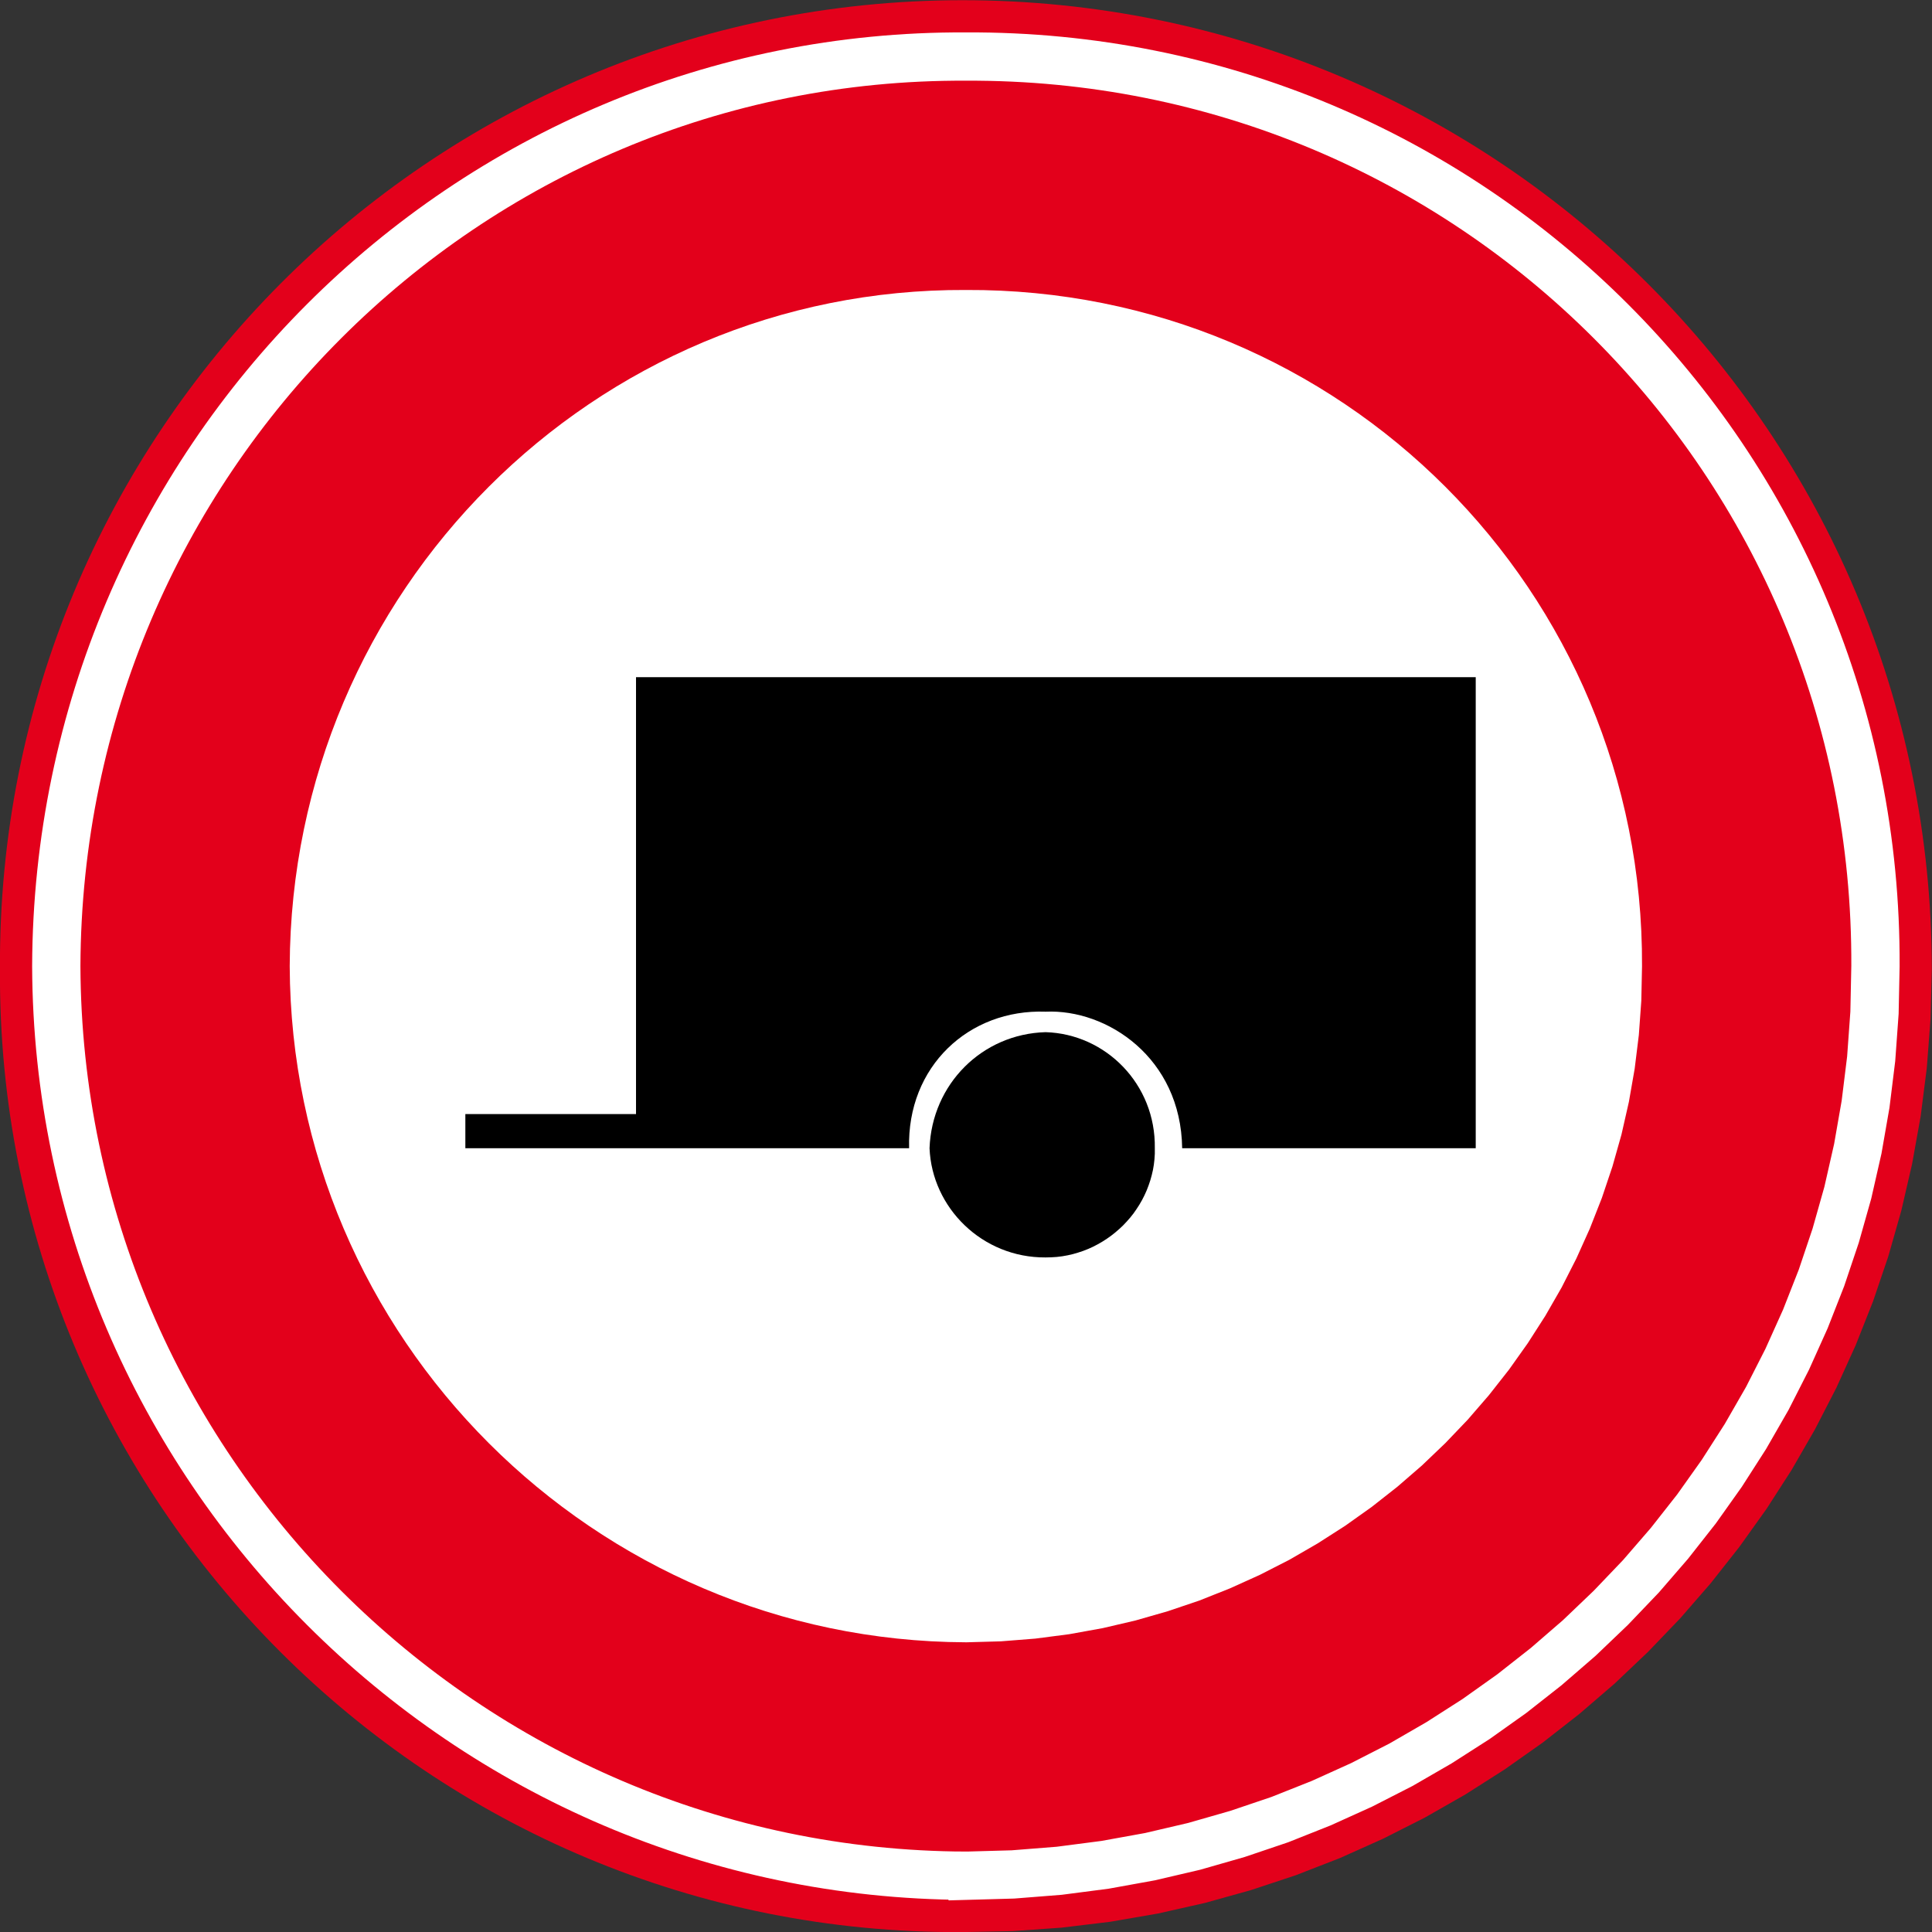 <?xml version="1.0" encoding="UTF-8" standalone="no"?>
<!-- Created with Inkscape (http://www.inkscape.org/) -->

<svg
   xmlns:dc="http://purl.org/dc/elements/1.1/"
   xmlns:cc="http://creativecommons.org/ns#"
   xmlns:rdf="http://www.w3.org/1999/02/22-rdf-syntax-ns#"
   xmlns:svg="http://www.w3.org/2000/svg"
   xmlns="http://www.w3.org/2000/svg"
   xmlns:sodipodi="http://sodipodi.sourceforge.net/DTD/sodipodi-0.dtd"
   xmlns:inkscape="http://www.inkscape.org/namespaces/inkscape"
   width="300"
   height="300"
   id="svg2"
   version="1.1"
   inkscape:version="0.91 r13725"
   sodipodi:docname="Verkeersbord_C10.svg">
  <rect width="100%" height="100%" fill="#333333" stroke="none"/>
  <defs
     id="defs4" />
  <sodipodi:namedview
     id="base"
     pagecolor="#ffffff"
     bordercolor="#666666"
     borderopacity="1.0"
     inkscape:pageopacity="0.0"
     inkscape:pageshadow="2"
     inkscape:zoom="0.63565815"
     inkscape:cx="14.66979"
     inkscape:cy="18.876064"
     inkscape:document-units="px"
     inkscape:current-layer="layer1"
     showgrid="false"
     showborder="false"
     inkscape:showpageshadow="false"
     fit-margin-top="0"
     fit-margin-left="0"
     fit-margin-right="0"
     fit-margin-bottom="0"
     inkscape:window-width="1600"
     inkscape:window-height="837"
     inkscape:window-x="-8"
     inkscape:window-y="-8"
     inkscape:window-maximized="1" />
  <g
     inkscape:label="Laag 1"
     inkscape:groupmode="layer"
     id="layer1"
     transform="translate(-406.5,-100.026)">
    <g
       id="g13851"
       style="font-style:normal;font-variant:normal;font-weight:normal;font-stretch:normal;letter-spacing:normal;word-spacing:normal;text-anchor:start;fill:none;stroke:#000000;stroke-width:1.15;stroke-linecap:butt;stroke-linejoin:miter;stroke-miterlimit:10.433;stroke-dasharray:none;stroke-dashoffset:0;stroke-opacity:1"
       xml:space="preserve"
       transform="matrix(1.06,0,0,-1.06,242.988,672.193)"><path
         id="path13853"
         style="fill:#e3001b;fill-opacity:1;fill-rule:nonzero;stroke:none"
         d="m 295.25,256.75 7.32,0.14 7.21,0.51 7.12,0.86 7,1.21 6.87,1.55 6.74,1.88 6.6,2.19 6.45,2.51 6.29,2.82 6.13,3.1 5.94,3.39 5.76,3.67 5.57,3.93 5.36,4.19 5.15,4.43 4.93,4.68 4.7,4.9 4.46,5.13 4.21,5.34 3.96,5.54 3.69,5.73 3.41,5.92 3.14,6.1 2.84,6.26 2.54,6.42 2.23,6.57 1.91,6.71 1.58,6.84 1.25,6.96 0.9,7.07 0.55,7.18 0.19,7.27 c -0.02,78.52 -63.48,141.98 -142,142 -78.03,-0.02 -141.48,-63.48 -141,-142 -0.48,-78.03 62.97,-141.48 141,-141 z"
         inkscape:connector-curvature="0" /><path
         id="path13855"
         style="fill:#ffffff;fill-rule:nonzero;stroke:#ffffff;stroke-width:0"
         d="m 295.748,299.198 5.124,0.143 5.048,0.4 4.981,0.648 4.895,0.886 4.81,1.124 4.714,1.352 4.619,1.562 4.505,1.791 4.4,1.991 4.286,2.191 4.152,2.4 4.029,2.581 3.886,2.762 3.743,2.943 3.6,3.114 3.438,3.286 3.286,3.438 3.105,3.591 2.943,3.743 2.752,3.876 2.571,4.01 2.381,4.143 2.171,4.267 1.971,4.381 1.762,4.486 1.543,4.591 1.324,4.686 1.086,4.781 0.848,4.857 0.61,4.943 0.362,5.01 0.105,5.076 c 0.267,54.954 -44.096,99.317 -99.05,99.05 -54.487,0.267 -98.85,-44.096 -99.05,-99.05 0.2,-54.487 44.563,-98.85 99.05,-99.05 z"
         inkscape:connector-curvature="0" /><path
         inkscape:connector-curvature="0"
         d="m 295.748,265.002 6.893,0.192 6.79,0.538 6.701,0.871 6.585,1.192 6.47,1.512 6.342,1.819 6.214,2.101 6.06,2.409 5.919,2.678 5.765,2.947 5.586,3.229 5.42,3.472 5.227,3.716 5.035,3.959 4.843,4.19 4.625,4.42 4.42,4.625 4.177,4.83 3.959,5.035 3.703,5.215 3.459,5.394 3.203,5.573 2.921,5.74 2.652,5.894 2.37,6.035 2.076,6.175 1.781,6.304 1.461,6.432 1.14,6.534 0.82,6.649 0.487,6.739 0.141,6.829 c 0.359,73.926 -59.32,133.605 -133.246,133.246 -73.298,0.359 -132.977,-59.32 -133.246,-133.246 0.269,-73.298 59.948,-132.977 133.246,-133.246 z"
         style="fill:none;stroke:#ffffff;stroke-width:7.075;stroke-miterlimit:10.433;stroke-dasharray:none"
         id="path13857" /><g
         style="stroke-width:1.15"
         id="g14207"
         transform="matrix(4.717,0,0,-4.717,-10496.654,3062.415)"><path
           inkscape:connector-curvature="0"
           id="path10041"
           style="font-style:normal;font-variant:normal;font-weight:normal;font-stretch:normal;letter-spacing:normal;word-spacing:normal;text-anchor:start;fill:#000000;fill-rule:nonzero;stroke:none"
           d="m 2290.457,573.847 0.174,-0.004 0.172,-0.011 0.17,-0.021 0.168,-0.03 0.165,-0.038 0.161,-0.047 0.159,-0.053 0.155,-0.061 0.15,-0.068 0.146,-0.076 0.144,-0.083 0.138,-0.089 0.134,-0.095 0.129,-0.102 0.125,-0.108 0.119,-0.112 0.112,-0.119 0.108,-0.123 0.102,-0.129 0.093,-0.134 0.089,-0.138 0.083,-0.144 0.074,-0.146 0.068,-0.151 0.059,-0.153 0.053,-0.157 0.045,-0.161 0.038,-0.163 0.028,-0.165 0.019,-0.167 0.011,-0.172 0,-0.172 c 0.032,-1.991 -1.526,-3.549 -3.392,-3.604 -1.972,0.055 -3.53,1.613 -3.604,3.604 0.074,1.847 1.633,3.405 3.604,3.392 z" /><path
           inkscape:connector-curvature="0"
           id="path10043"
           style="font-style:normal;font-variant:normal;font-weight:normal;font-stretch:normal;letter-spacing:normal;word-spacing:normal;text-anchor:start;fill:#000000;fill-rule:nonzero;stroke:none"
           d="m 2272.436,570.455 13.781,0 c -0.068,-2.536 1.855,-4.327 4.24,-4.24 1.9,-0.087 4.202,1.425 4.24,4.24 l 9.117,0 0,-14.629 -26.078,0 0,13.569 -5.3,0 0,1.06 z" /></g></g>  </g>
</svg>
